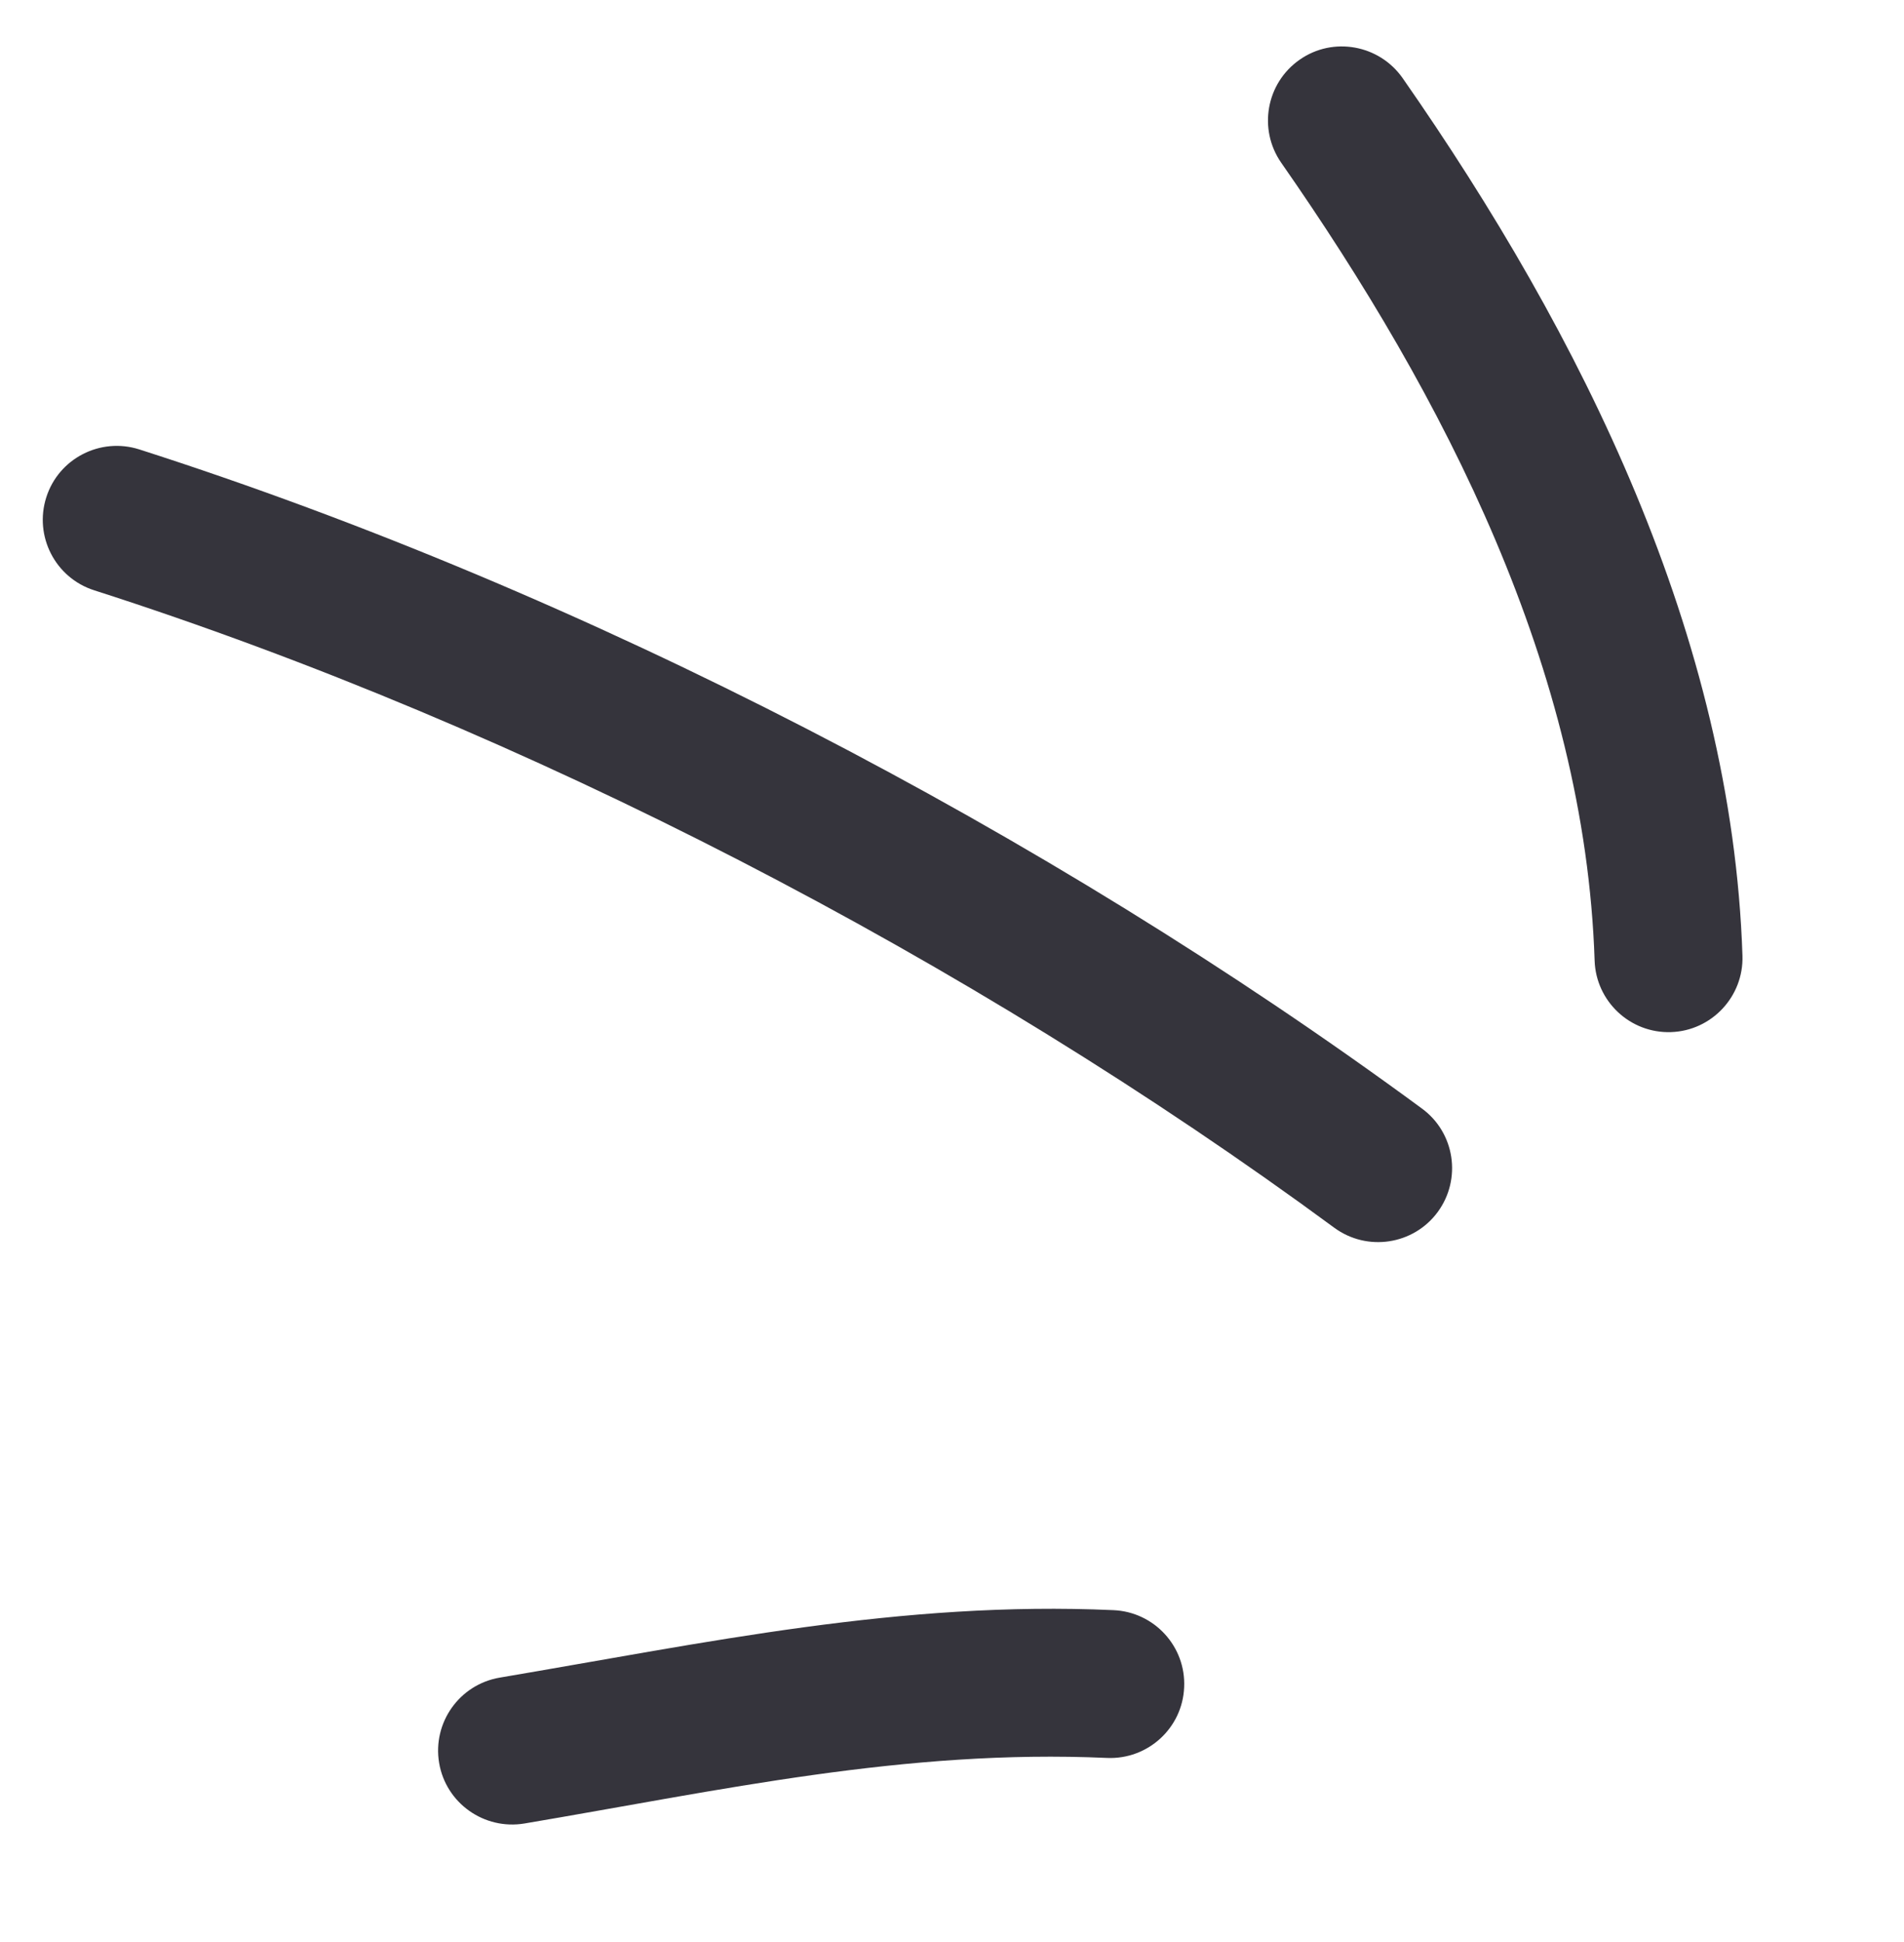 <svg width="51" height="52" viewBox="0 0 51 52" fill="none" xmlns="http://www.w3.org/2000/svg">
<path fill-rule="evenodd" clip-rule="evenodd" d="M29.826 43.114C24.134 42.858 18.925 43.985 13.389 44.92C12.307 45.102 11.582 46.125 11.762 47.203C11.943 48.282 12.97 49.008 14.051 48.826C19.301 47.94 24.243 46.829 29.65 47.071C30.744 47.12 31.673 46.272 31.718 45.181C31.77 44.089 30.92 43.162 29.826 43.114Z" fill="#35343C"/>
<path fill-rule="evenodd" clip-rule="evenodd" d="M38.088 29.683C28.011 22.274 15.668 15.859 3.732 12.034C2.689 11.7 1.571 12.275 1.24 13.316C0.908 14.356 1.48 15.473 2.523 15.806C14.063 19.506 26.001 25.709 35.74 32.875C36.623 33.522 37.864 33.332 38.511 32.452C39.157 31.571 38.971 30.33 38.088 29.683Z" fill="#35343C"/>
<path fill-rule="evenodd" clip-rule="evenodd" d="M46.673 25.591C46.392 17.038 42.364 8.966 37.57 2.091C36.941 1.195 35.705 0.974 34.813 1.598C33.914 2.224 33.695 3.46 34.318 4.357C38.687 10.618 42.457 17.931 42.713 25.721C42.749 26.814 43.666 27.672 44.757 27.636C45.847 27.601 46.708 26.684 46.673 25.591Z" fill="#35343C"/>
</svg>
